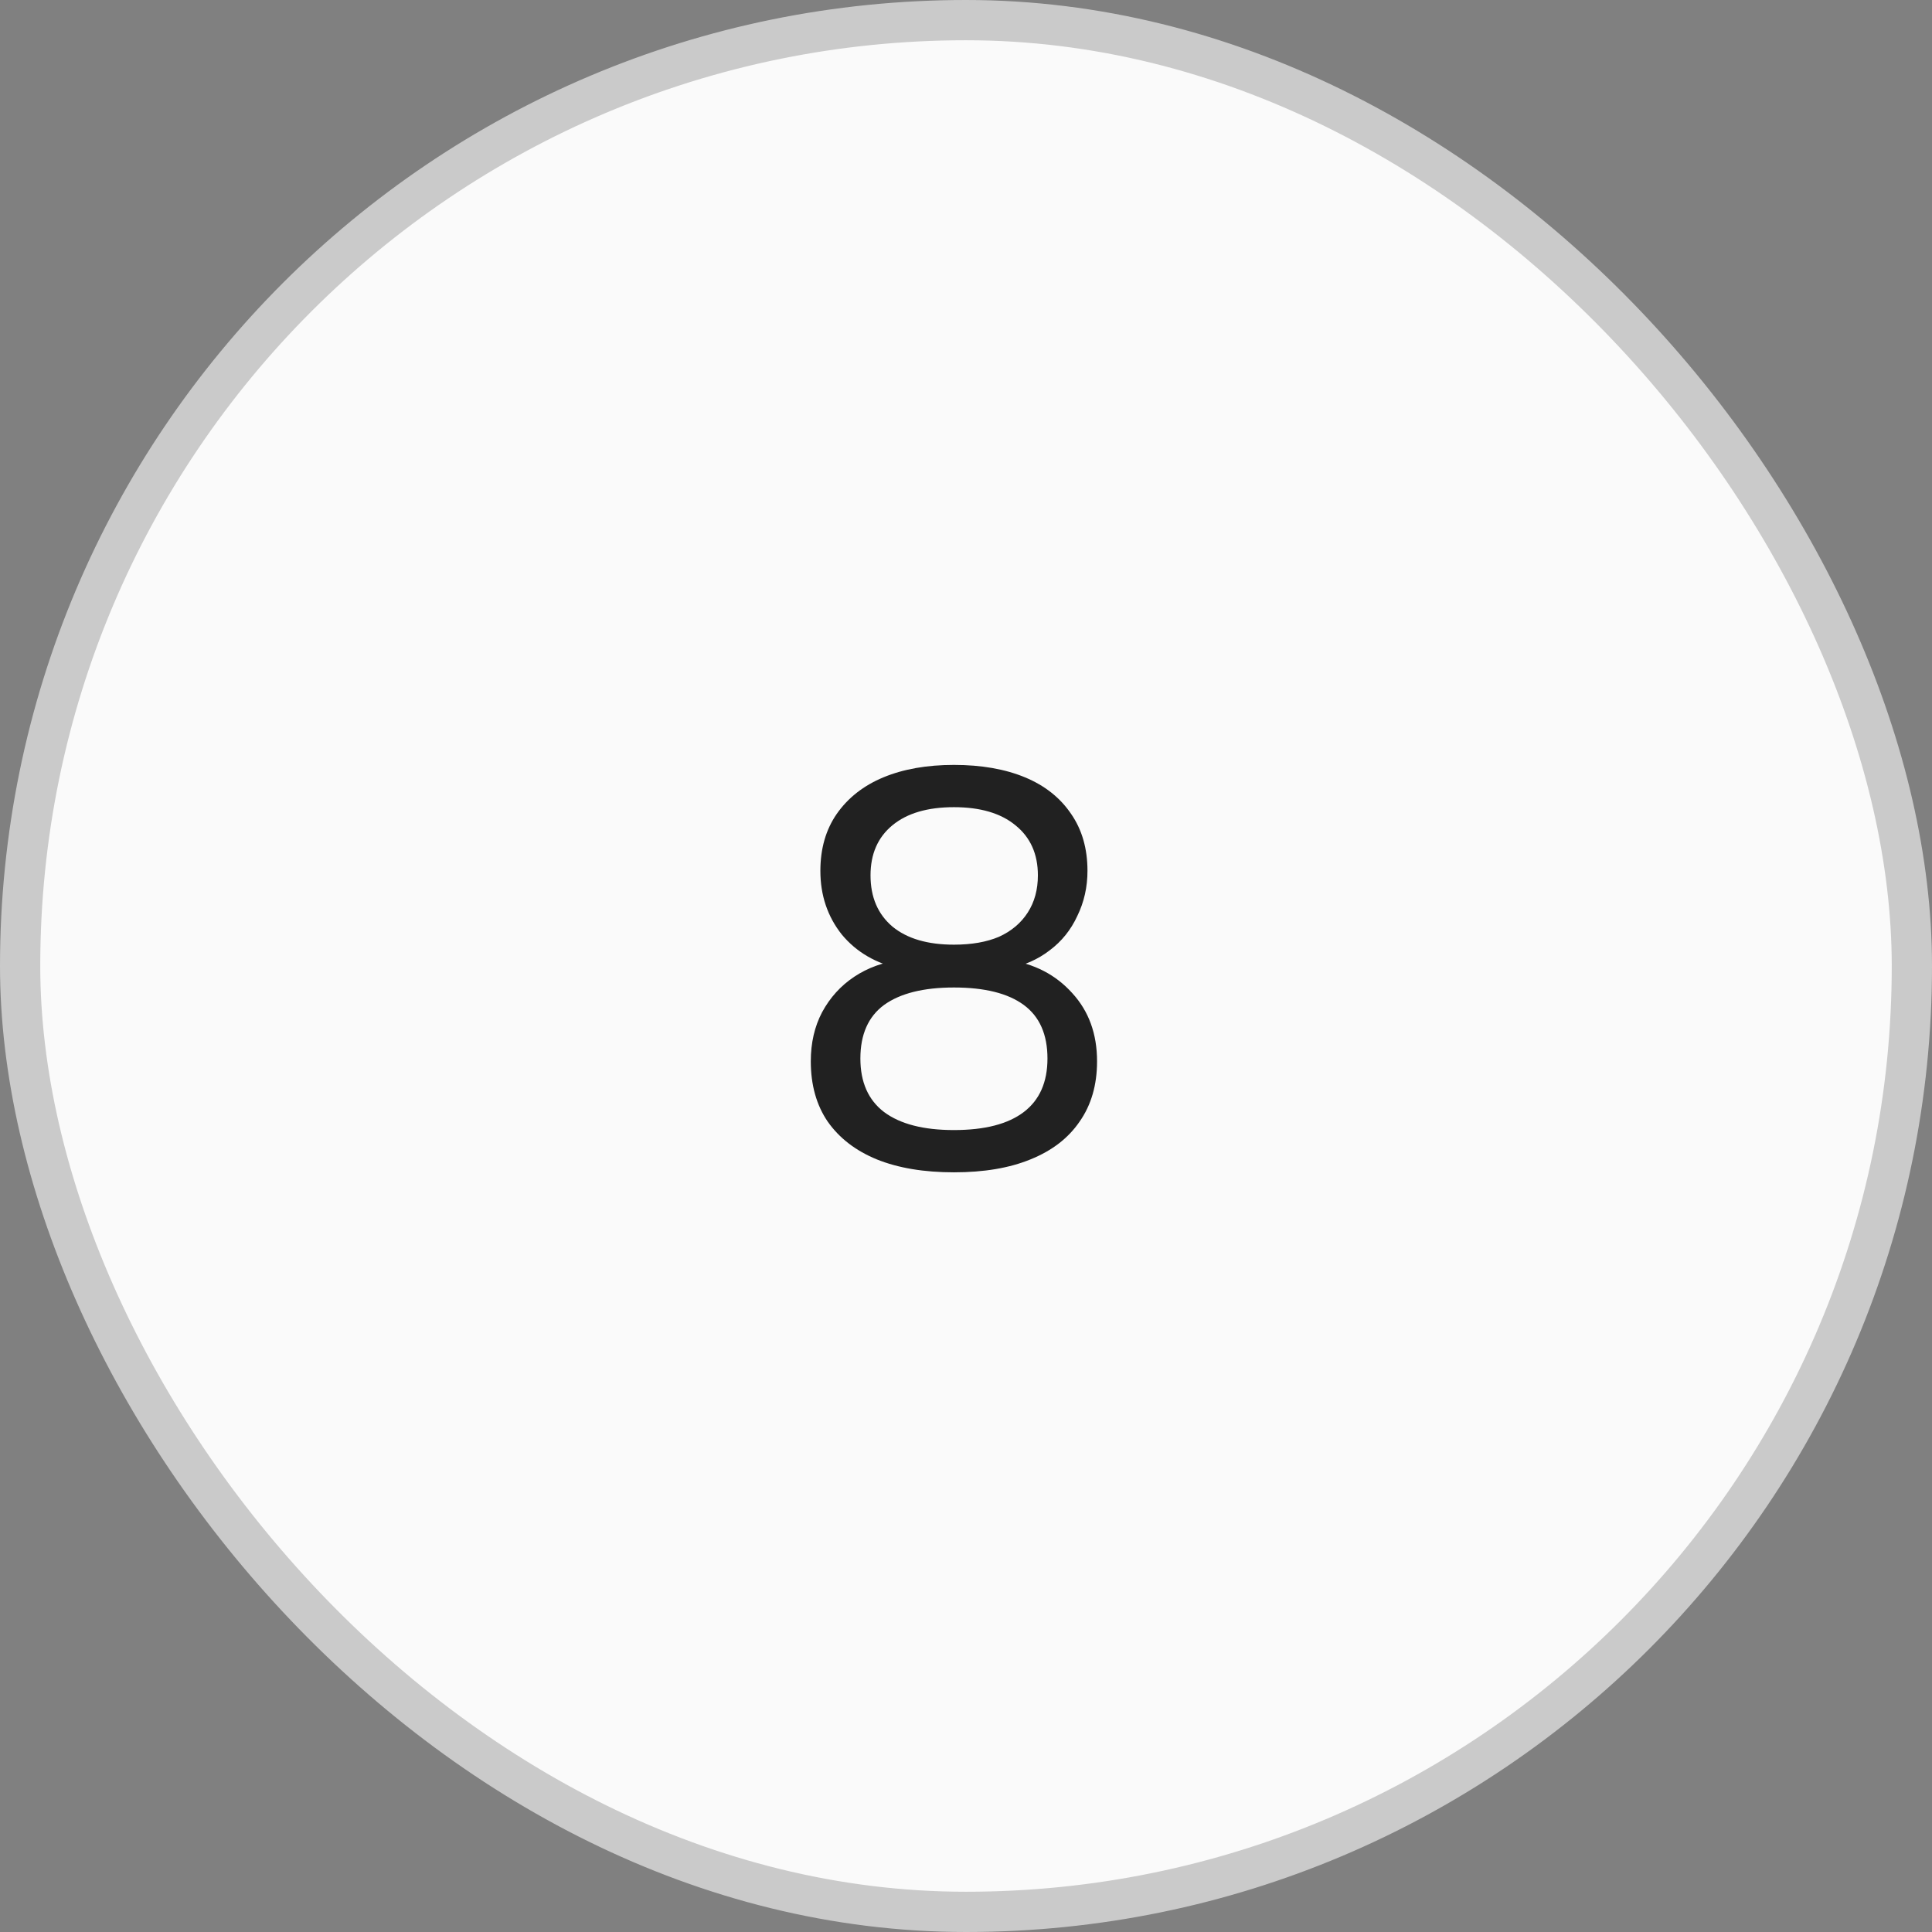 <svg xmlns="http://www.w3.org/2000/svg" width="48" height="48" viewBox="0 0 48 48" fill="none"><rect x="0" y="0" width="48" height="48" fill="#808080" stroke="none"/><rect x="0.5" y="0.5" width="47" height="47" rx="23.5" fill="#FAFAFA"></rect><rect x="0.5" y="0.5" width="47" height="47" rx="23.5" stroke="#CACACA"></rect><g clip-path="url(#clip0_1006_29952)"><path d="M23.7 29.126C22.953 29.126 22.314 29.019 21.782 28.804C21.259 28.589 20.853 28.277 20.564 27.866C20.284 27.455 20.144 26.956 20.144 26.368C20.144 25.911 20.237 25.505 20.424 25.15C20.62 24.786 20.886 24.492 21.222 24.268C21.558 24.044 21.945 23.904 22.384 23.848V24.072C21.768 23.941 21.278 23.657 20.914 23.218C20.559 22.77 20.382 22.243 20.382 21.636C20.382 21.085 20.517 20.614 20.788 20.222C21.068 19.821 21.455 19.517 21.95 19.312C22.445 19.107 23.028 19.004 23.7 19.004C24.381 19.004 24.969 19.107 25.464 19.312C25.959 19.517 26.341 19.821 26.612 20.222C26.883 20.614 27.018 21.085 27.018 21.636C27.018 22.037 26.934 22.411 26.766 22.756C26.607 23.101 26.379 23.386 26.08 23.61C25.791 23.834 25.445 23.988 25.044 24.072V23.848C25.697 23.941 26.229 24.217 26.64 24.674C27.051 25.122 27.256 25.687 27.256 26.368C27.256 26.956 27.111 27.455 26.822 27.866C26.542 28.277 26.136 28.589 25.604 28.804C25.081 29.019 24.447 29.126 23.7 29.126ZM23.7 28.076C24.465 28.076 25.044 27.927 25.436 27.628C25.828 27.329 26.024 26.886 26.024 26.298C26.024 25.701 25.828 25.257 25.436 24.968C25.044 24.679 24.465 24.534 23.7 24.534C22.944 24.534 22.365 24.679 21.964 24.968C21.572 25.257 21.376 25.701 21.376 26.298C21.376 26.886 21.572 27.329 21.964 27.628C22.365 27.927 22.944 28.076 23.7 28.076ZM23.7 23.47C24.139 23.47 24.512 23.405 24.82 23.274C25.128 23.134 25.366 22.933 25.534 22.672C25.702 22.411 25.786 22.103 25.786 21.748C25.786 21.216 25.599 20.801 25.226 20.502C24.862 20.203 24.353 20.054 23.7 20.054C23.047 20.054 22.538 20.203 22.174 20.502C21.81 20.801 21.628 21.216 21.628 21.748C21.628 22.289 21.81 22.714 22.174 23.022C22.538 23.321 23.047 23.47 23.7 23.47Z" fill="#212121"></path></g><defs><clipPath id="clip0_1006_29952"><rect width="9" height="22" fill="white" transform="translate(19.5 13)"></rect></clipPath></defs></svg>